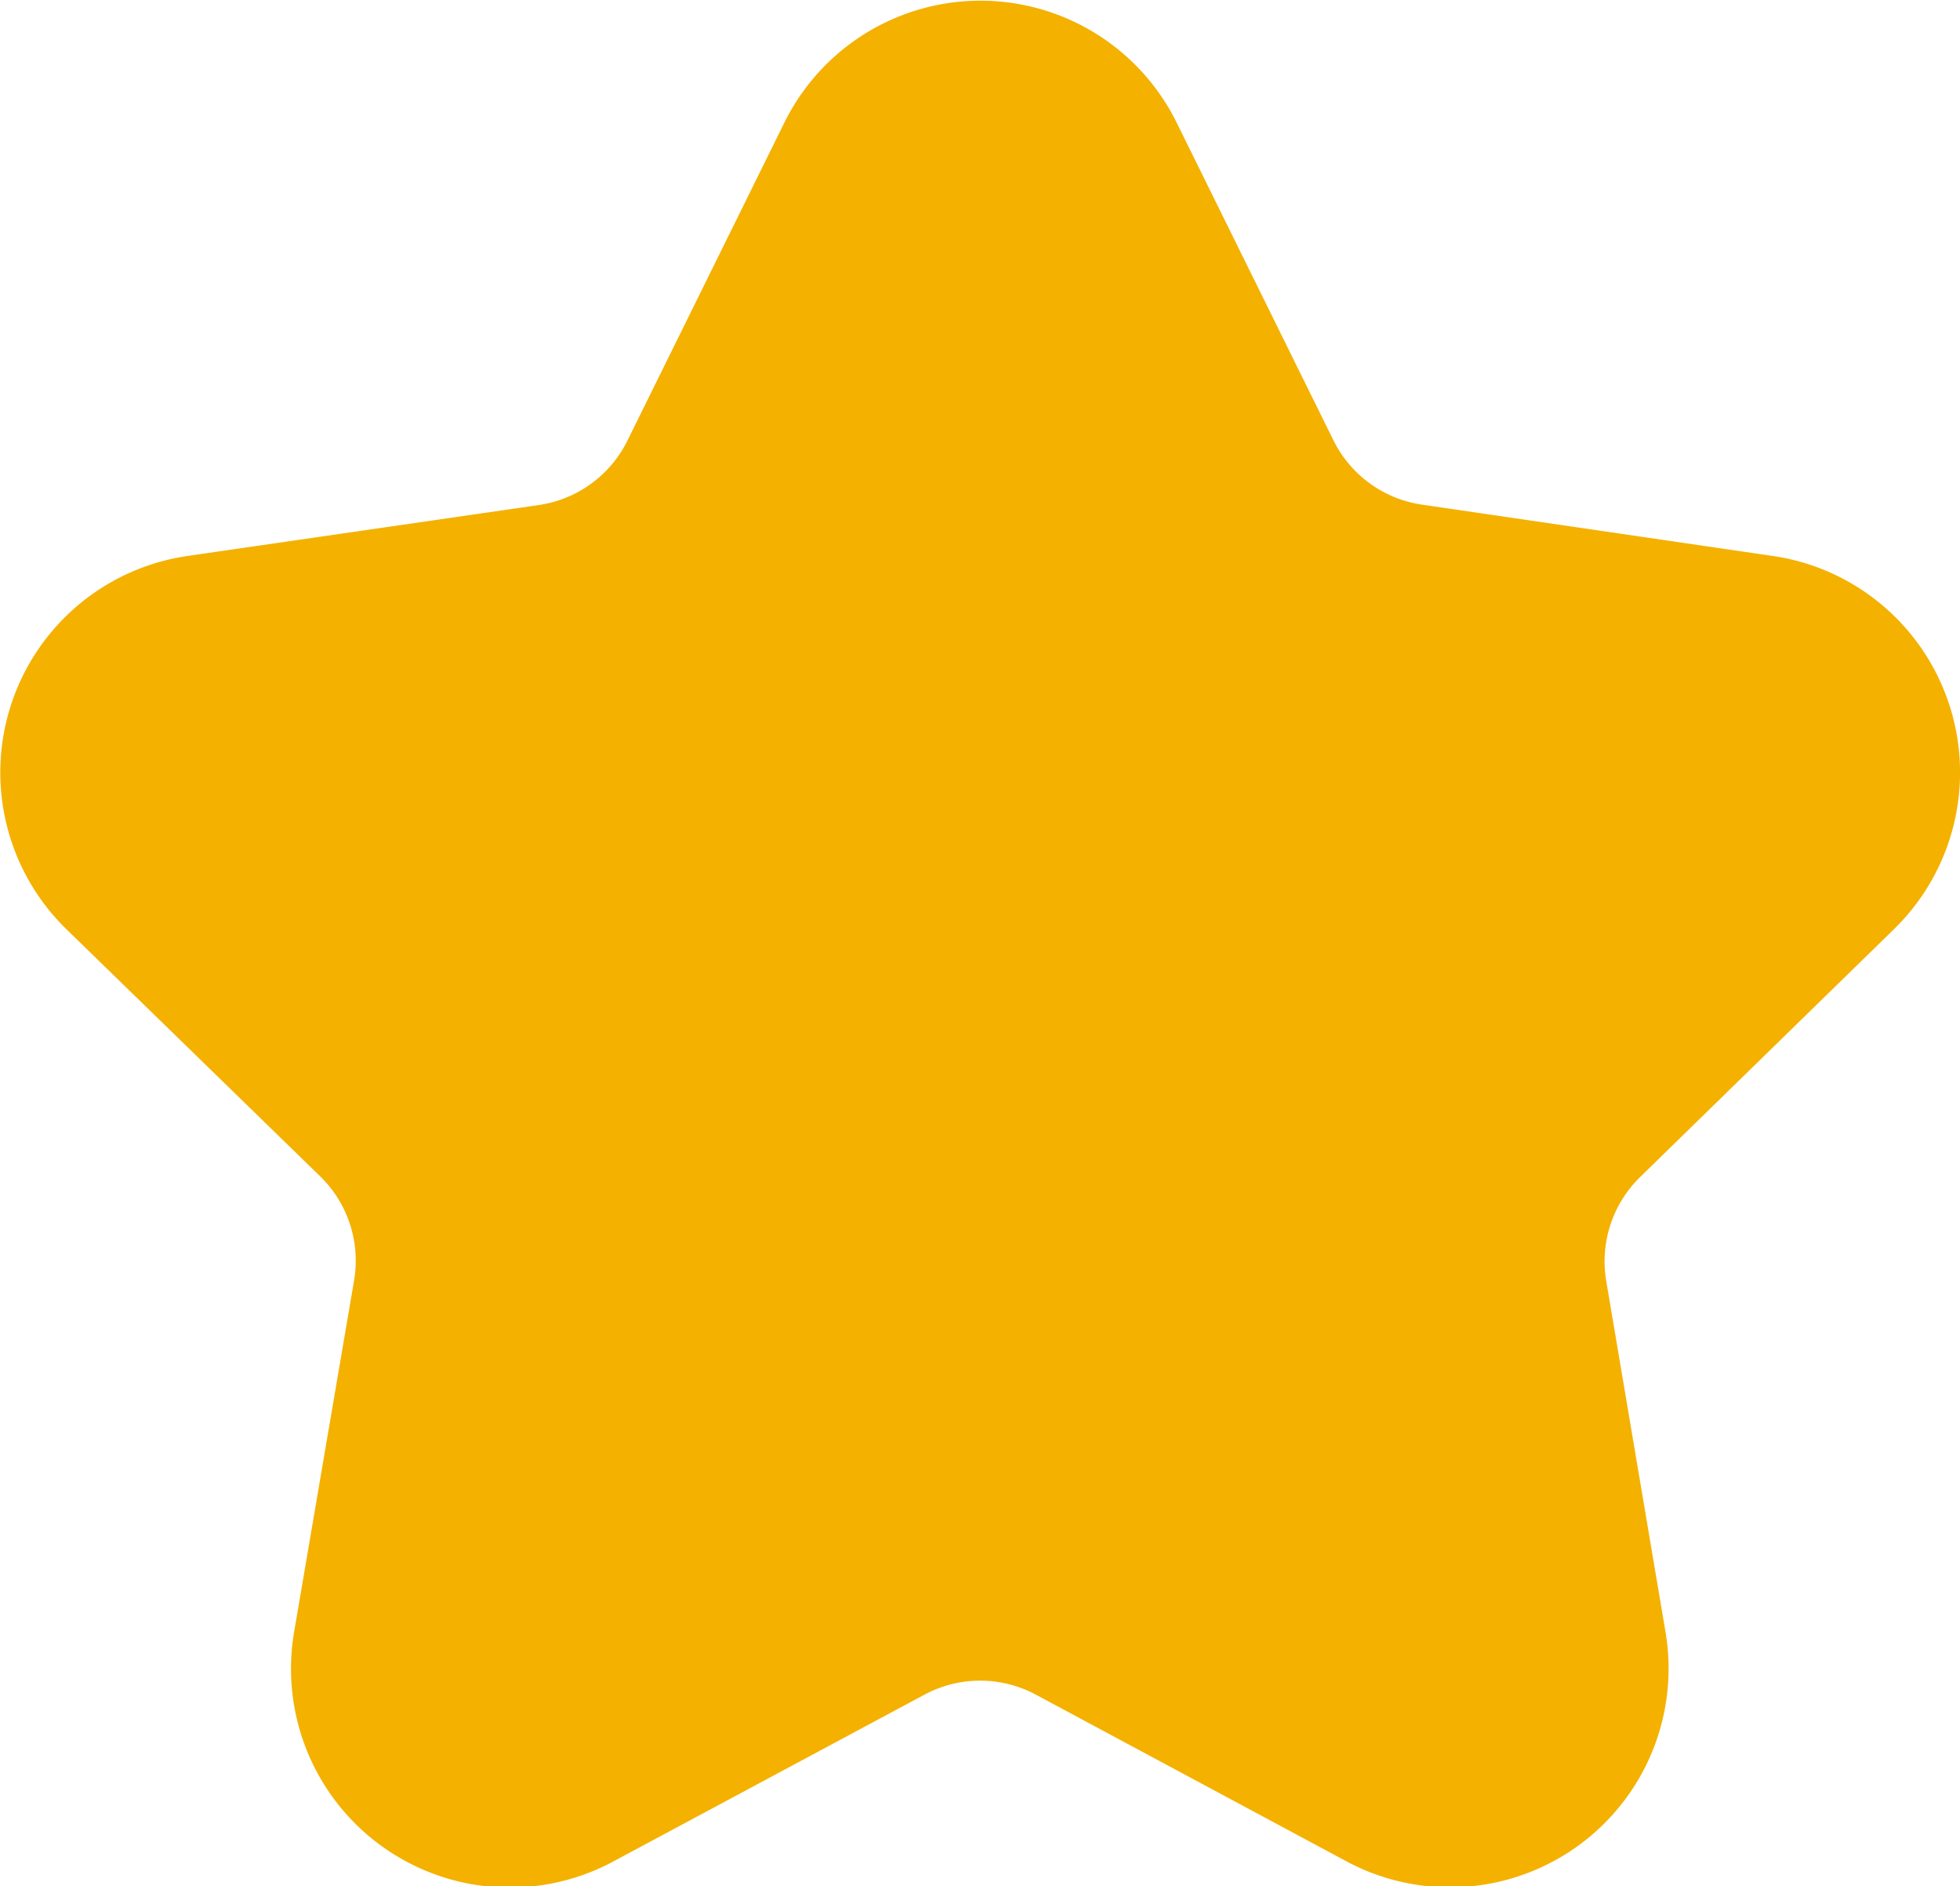 <svg xmlns="http://www.w3.org/2000/svg" viewBox="0 0 58.24 56.03"><defs><style>.cls-1{fill:#f4b100;stroke:#f4b100;stroke-miterlimit:10;stroke-width:3px;}</style></defs><g id="Layer_2" data-name="Layer 2"><g id="Layer_2-2" data-name="Layer 2"><path class="cls-1" d="M33.61,4.29l4.66,9.44A5,5,0,0,0,42,16.47L52.46,18a5,5,0,0,1,2.77,8.53l-7.54,7.36a5,5,0,0,0-1.44,4.42L48,48.67A5,5,0,0,1,40.77,54L31.45,49a5,5,0,0,0-4.65,0L17.47,54a5,5,0,0,1-7.25-5.28L12,38.29a5,5,0,0,0-1.44-4.42L3,26.51A5,5,0,0,1,5.79,18l10.42-1.51A5,5,0,0,0,20,13.73l4.66-9.44A5,5,0,0,1,33.61,4.29Z"/></g></g></svg>